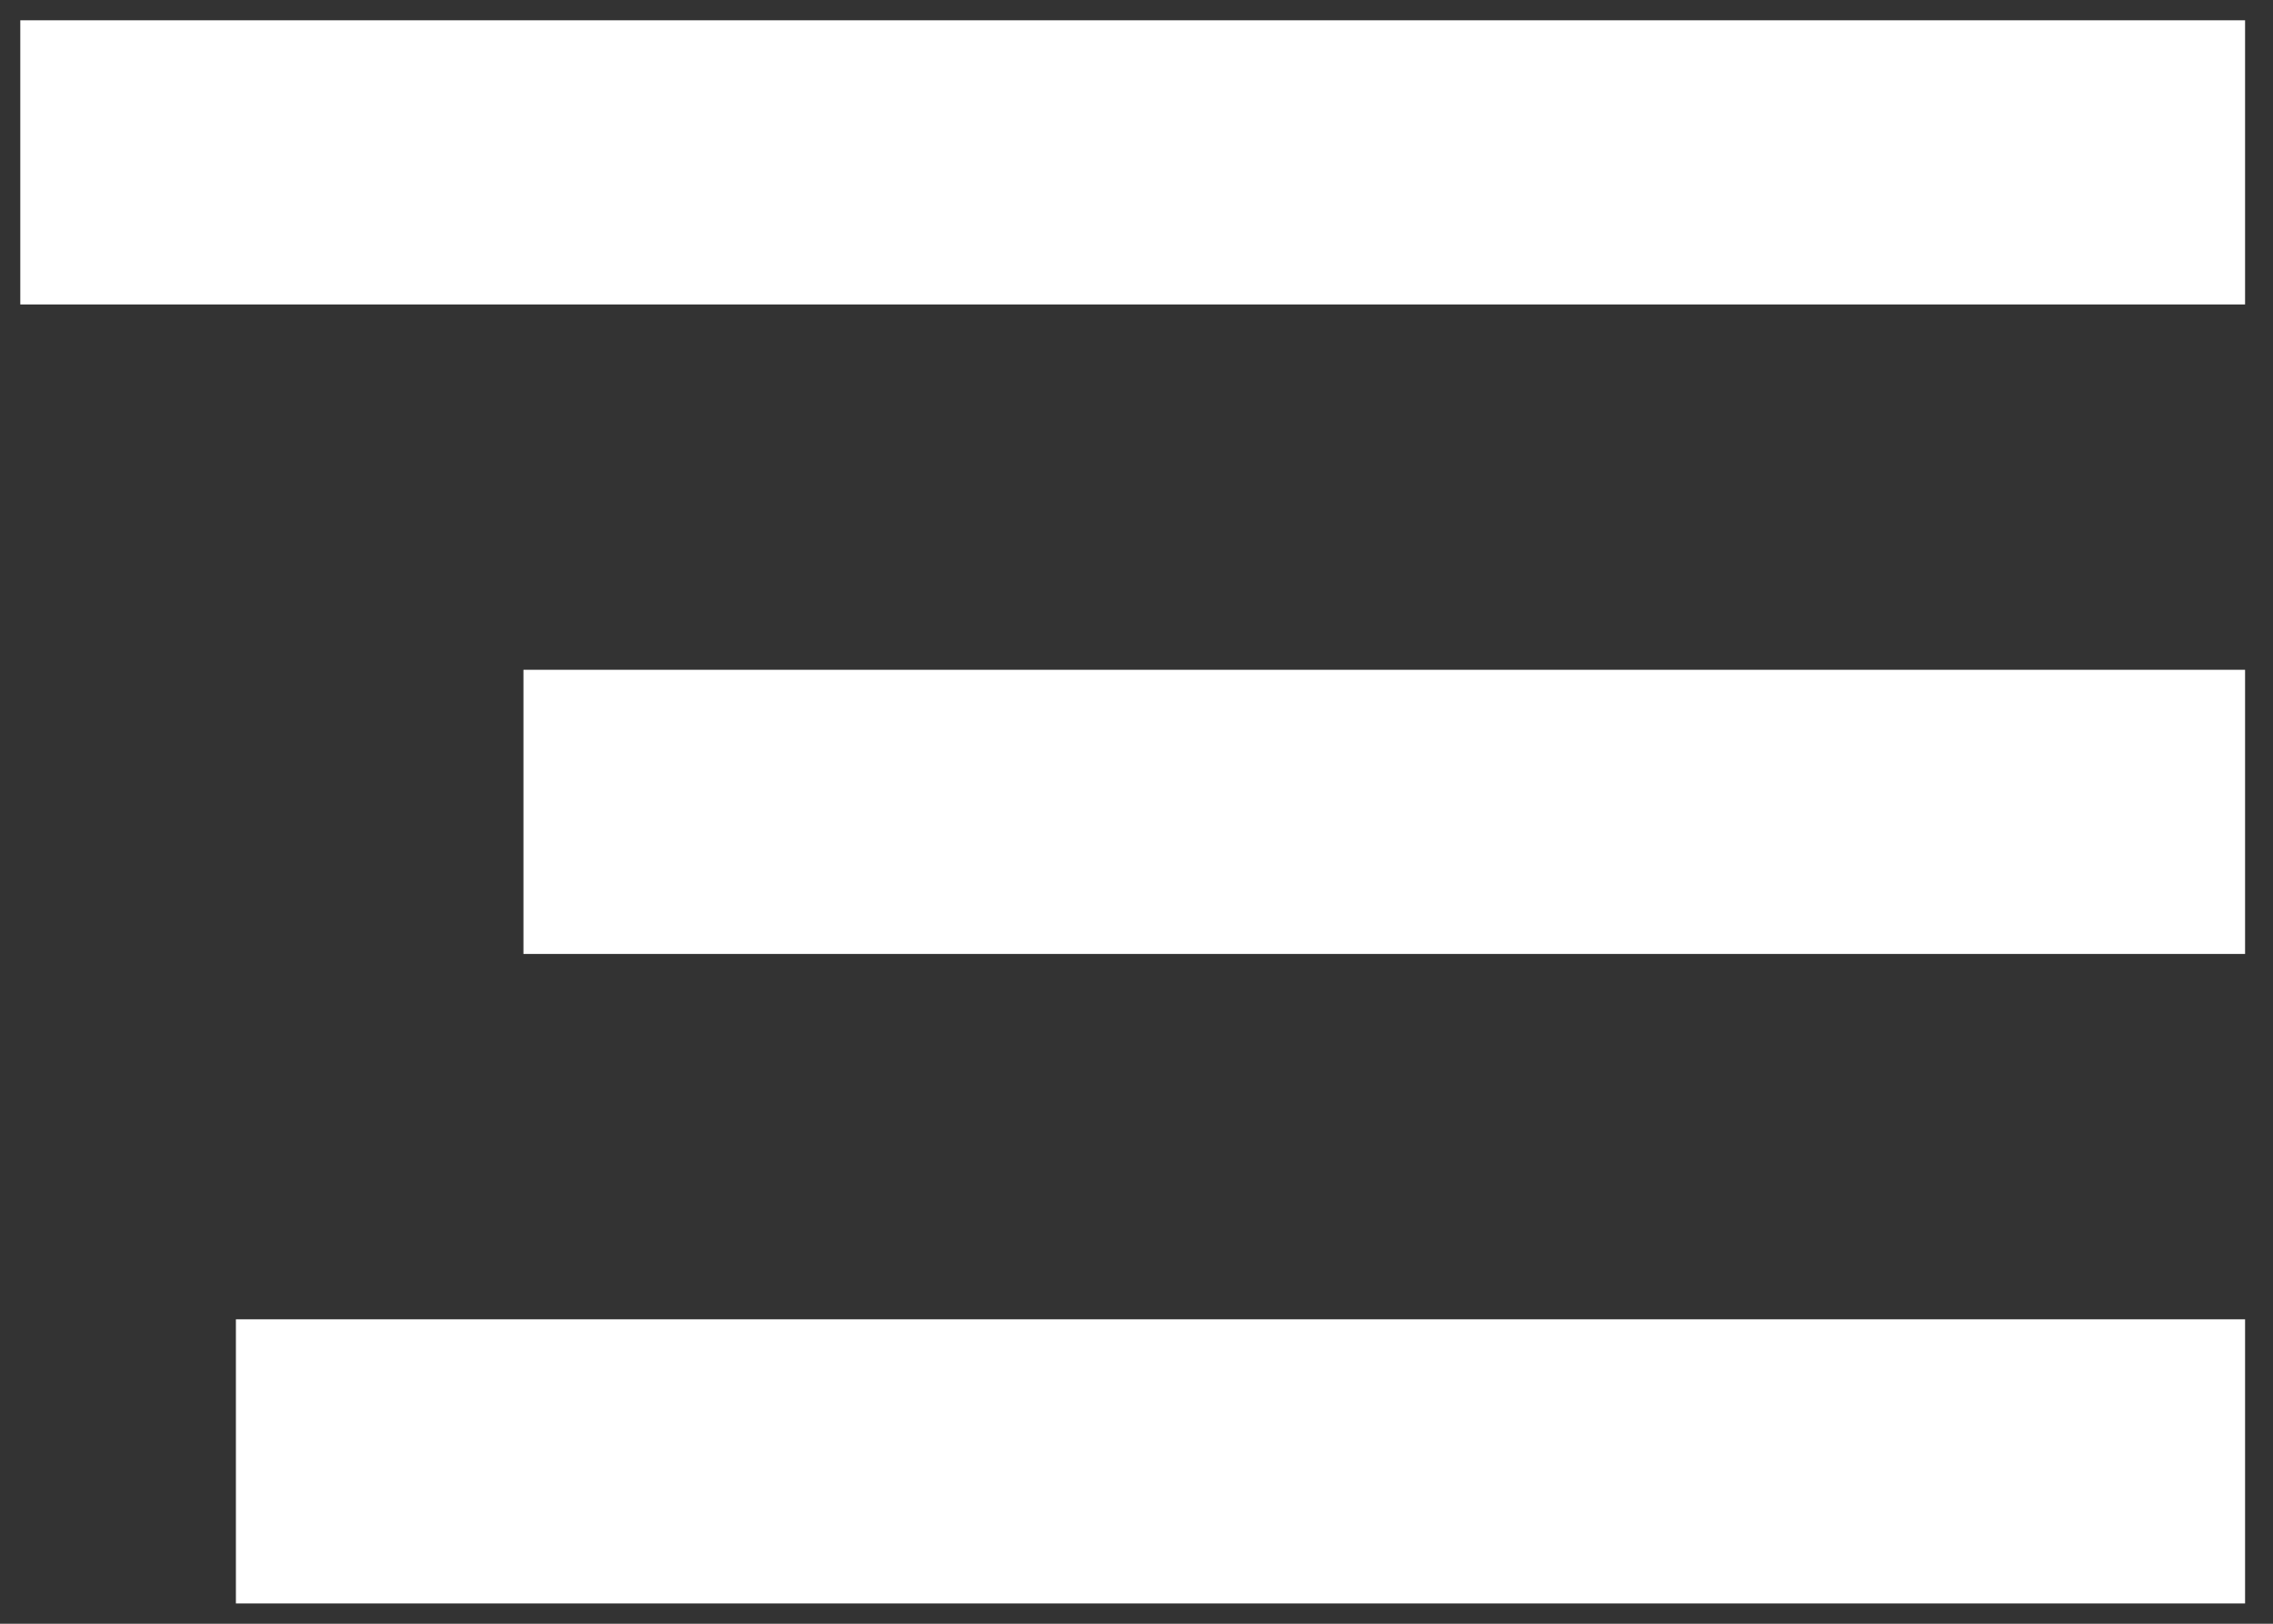 <svg width="28" height="20" viewBox="0 0 28 20" fill="none" xmlns="http://www.w3.org/2000/svg">
<rect x="0" y="0" width="28" height="20" fill="#333333" stroke="none"/>
<path d="M2 2H25.906" stroke="white" stroke-width="3.5" stroke-linecap="square"/>
<path d="M8.198 10L25.906 10" stroke="white" stroke-width="3.5" stroke-linecap="square"/>
<path d="M4.656 18L25.906 18" stroke="white" stroke-width="3.5" stroke-linecap="square"/>
</svg>
